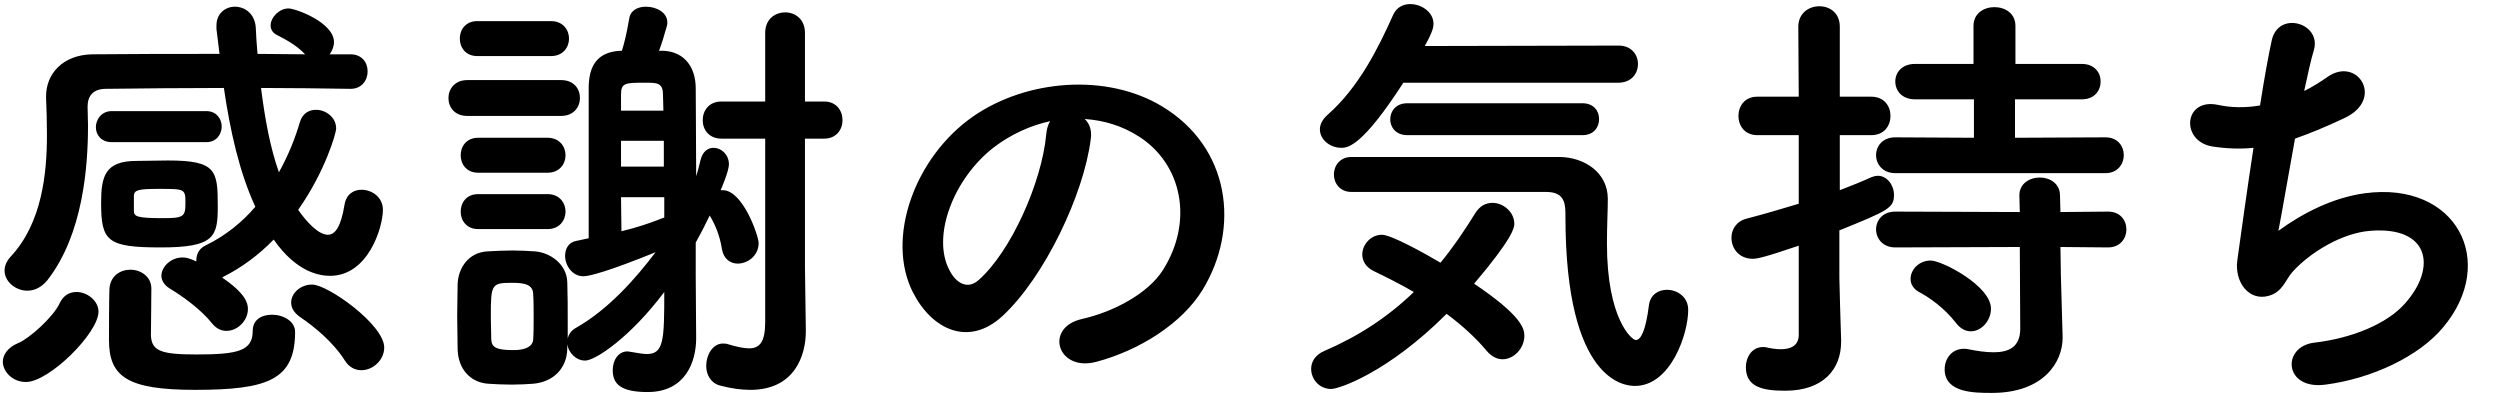 <svg width="103" height="17" viewBox="0 0 103 17" fill="none" xmlns="http://www.w3.org/2000/svg">
<path d="M8.504 5.856H4.598C4.166 5.856 3.95 5.55 3.95 5.244C3.95 4.92 4.184 4.578 4.598 4.578H8.504C8.918 4.578 9.134 4.902 9.134 5.208C9.134 5.532 8.918 5.856 8.504 5.856ZM14.444 3.66H14.426C13.202 3.642 11.978 3.624 10.754 3.624C10.916 4.902 11.132 6.09 11.492 7.098C11.87 6.414 12.158 5.712 12.356 5.028C12.464 4.668 12.734 4.524 13.022 4.524C13.418 4.524 13.85 4.83 13.85 5.298C13.85 5.478 13.4 7.062 12.284 8.646C12.626 9.132 13.112 9.672 13.508 9.672C13.814 9.672 14.048 9.33 14.192 8.448C14.264 7.998 14.57 7.818 14.894 7.818C15.326 7.818 15.776 8.124 15.776 8.646C15.776 9.348 15.182 11.364 13.598 11.364C13.184 11.364 12.23 11.238 11.276 9.87C10.664 10.5 9.962 11.022 9.206 11.4C9.188 11.418 9.17 11.436 9.152 11.436C10.106 12.084 10.214 12.48 10.214 12.732C10.214 13.218 9.782 13.632 9.332 13.632C9.116 13.632 8.918 13.542 8.738 13.326C8.288 12.75 7.478 12.174 6.992 11.886C6.758 11.742 6.65 11.544 6.65 11.364C6.65 10.986 7.046 10.608 7.514 10.608C7.658 10.608 7.766 10.626 8.09 10.77C8.09 10.752 8.09 10.734 8.09 10.716C8.09 10.482 8.198 10.23 8.486 10.104C9.296 9.708 9.98 9.15 10.52 8.52C9.854 7.08 9.476 5.352 9.224 3.624C7.514 3.624 5.876 3.642 4.364 3.66C3.824 3.66 3.608 3.966 3.608 4.398C3.608 4.614 3.626 4.866 3.626 5.172C3.626 6.846 3.428 9.654 1.952 11.544C1.7 11.85 1.412 11.976 1.124 11.976C0.638 11.976 0.188 11.598 0.188 11.148C0.188 10.968 0.26 10.77 0.44 10.572C1.736 9.186 1.934 7.134 1.934 5.55C1.934 4.974 1.916 4.452 1.898 4.038C1.898 4.02 1.898 3.984 1.898 3.966C1.898 3.048 2.582 2.256 3.806 2.238C5.426 2.22 7.208 2.22 9.044 2.22C9.008 1.878 8.954 1.536 8.918 1.194C8.918 1.14 8.918 1.104 8.918 1.05C8.918 0.546 9.296 0.276 9.674 0.276C10.088 0.276 10.502 0.564 10.538 1.14C10.556 1.5 10.574 1.86 10.61 2.22C11.258 2.22 11.924 2.238 12.572 2.238C12.212 1.86 11.798 1.644 11.42 1.446C11.222 1.356 11.15 1.194 11.15 1.05C11.15 0.708 11.51 0.348 11.888 0.348C12.176 0.348 13.76 0.924 13.76 1.734C13.76 1.914 13.688 2.094 13.58 2.238H14.444C14.912 2.238 15.146 2.58 15.146 2.94C15.146 3.3 14.912 3.66 14.444 3.66ZM14.894 15.252C14.642 15.252 14.39 15.144 14.21 14.856C13.706 14.064 12.914 13.434 12.356 13.056C12.104 12.876 11.996 12.678 11.996 12.462C11.996 12.084 12.374 11.724 12.86 11.724C13.508 11.724 15.83 13.38 15.83 14.316C15.83 14.838 15.362 15.252 14.894 15.252ZM8.972 8.502C8.972 9.744 8.846 10.194 6.632 10.194C4.418 10.194 4.166 9.942 4.166 8.358C4.166 7.26 4.328 6.63 5.624 6.63C6.038 6.63 6.488 6.612 6.92 6.612C8.918 6.612 8.972 7.026 8.972 8.502ZM12.158 13.668C12.158 15.648 11.042 16.062 8.036 16.062C5.246 16.062 4.49 15.522 4.49 14.01C4.49 12.228 4.508 12.048 4.508 11.904C4.544 11.364 4.958 11.112 5.372 11.112C5.804 11.112 6.236 11.4 6.236 11.886C6.236 12.39 6.218 13.632 6.218 13.83C6.254 14.46 6.632 14.604 8.09 14.604C9.8 14.604 10.412 14.46 10.412 13.632C10.412 13.164 10.79 12.966 11.204 12.966C11.672 12.966 12.158 13.236 12.158 13.668ZM4.058 12.84C4.058 13.722 2.024 15.738 1.07 15.738C0.476 15.738 0.116 15.27 0.116 14.91C0.116 14.622 0.314 14.316 0.746 14.136C1.196 13.956 2.186 13.074 2.456 12.498C2.618 12.156 2.87 12.03 3.158 12.03C3.59 12.03 4.058 12.39 4.058 12.84ZM5.516 8.052C5.516 8.052 5.516 8.052 5.516 8.682C5.516 8.916 5.624 8.988 6.704 8.988C7.55 8.988 7.64 8.934 7.64 8.376C7.64 7.782 7.622 7.782 6.56 7.782C5.732 7.782 5.534 7.818 5.516 8.052ZM31.526 13.272V5.712H29.726C29.204 5.712 28.952 5.334 28.952 4.956C28.952 4.56 29.204 4.182 29.726 4.182H31.526V1.356C31.526 0.78 31.94 0.51 32.354 0.51C32.75 0.51 33.164 0.78 33.164 1.356V4.182H33.956C34.46 4.182 34.712 4.56 34.712 4.956C34.712 5.334 34.46 5.712 33.956 5.712H33.164V11.004L33.2 13.596C33.2 13.614 33.2 13.632 33.2 13.65C33.2 14.658 32.732 16.062 30.914 16.062C30.554 16.062 30.122 16.008 29.654 15.882C29.276 15.774 29.096 15.432 29.096 15.072C29.096 14.622 29.366 14.154 29.78 14.154C29.834 14.154 29.906 14.154 29.96 14.172C30.32 14.28 30.626 14.352 30.86 14.352C31.292 14.352 31.526 14.1 31.526 13.272ZM22.706 2.31H19.664C19.178 2.31 18.944 1.95 18.944 1.59C18.944 1.23 19.178 0.87 19.664 0.87H22.706C23.192 0.87 23.444 1.23 23.444 1.59C23.444 1.95 23.192 2.31 22.706 2.31ZM23.12 4.776H19.25C18.728 4.776 18.476 4.416 18.476 4.038C18.476 3.678 18.728 3.3 19.25 3.3H23.12C23.642 3.3 23.894 3.66 23.894 4.038C23.894 4.398 23.642 4.776 23.12 4.776ZM28.664 9.996V11.364C28.664 12.012 28.682 13.416 28.682 13.938C28.682 14.892 28.25 16.152 26.684 16.152C25.586 16.152 25.244 15.828 25.244 15.252C25.244 14.856 25.46 14.478 25.856 14.478C25.892 14.478 25.946 14.496 25.982 14.496C26.234 14.532 26.45 14.586 26.648 14.586C27.35 14.586 27.368 14.01 27.368 12.03C25.964 13.902 24.524 14.856 24.11 14.856C23.732 14.856 23.426 14.532 23.372 14.19V14.37C23.354 15.18 22.796 15.738 21.968 15.81C21.716 15.828 21.392 15.846 21.068 15.846C20.744 15.846 20.402 15.828 20.114 15.81C19.358 15.756 18.872 15.18 18.854 14.388C18.854 13.92 18.836 13.452 18.836 13.002C18.836 12.552 18.854 12.12 18.854 11.724C18.872 11.04 19.304 10.392 20.096 10.356C20.438 10.338 20.78 10.32 21.122 10.32C21.446 10.32 21.752 10.338 22.022 10.356C22.634 10.392 23.354 10.86 23.372 11.634C23.39 12.138 23.39 12.714 23.39 13.272C23.39 13.506 23.39 13.74 23.39 13.956C23.426 13.776 23.534 13.614 23.732 13.506C25.064 12.75 26.18 11.49 27.008 10.392C25.1 11.166 24.29 11.382 24.038 11.382C23.57 11.382 23.282 10.932 23.282 10.536C23.282 10.248 23.426 9.978 23.75 9.924L24.254 9.816C24.254 9.816 24.254 9.816 24.254 3.624C24.254 2.688 24.632 2.148 25.532 2.094H25.622C25.73 1.734 25.802 1.464 25.928 0.744C25.982 0.42 26.288 0.276 26.612 0.276C27.044 0.276 27.494 0.51 27.494 0.924C27.494 0.96 27.494 1.014 27.476 1.068C27.368 1.464 27.26 1.806 27.152 2.094H27.368C28.196 2.148 28.664 2.76 28.664 3.642C28.664 4.524 28.682 5.91 28.682 7.26C28.754 7.044 28.808 6.81 28.862 6.594C28.952 6.234 29.168 6.09 29.402 6.09C29.708 6.09 30.032 6.36 30.032 6.774C30.032 7.044 29.708 7.8 29.69 7.836C29.726 7.836 29.744 7.836 29.78 7.836C30.608 7.836 31.256 9.726 31.256 10.014C31.256 10.536 30.806 10.86 30.392 10.86C30.104 10.86 29.816 10.68 29.744 10.266C29.654 9.672 29.438 9.204 29.24 8.88C29.06 9.258 28.862 9.636 28.664 9.996ZM22.562 7.116H19.7C19.214 7.116 18.98 6.756 18.98 6.396C18.98 6.036 19.214 5.676 19.7 5.676H22.562C23.048 5.676 23.3 6.036 23.3 6.396C23.3 6.756 23.048 7.116 22.562 7.116ZM22.562 9.438H19.7C19.214 9.438 18.98 9.078 18.98 8.718C18.98 8.358 19.214 7.998 19.7 7.998H22.562C23.048 7.998 23.3 8.358 23.3 8.718C23.3 9.078 23.048 9.438 22.562 9.438ZM25.586 4.56H27.332C27.332 4.308 27.314 4.092 27.314 3.894C27.314 3.408 27.062 3.408 26.594 3.408C25.766 3.408 25.586 3.408 25.586 3.894V4.56ZM27.35 6.864V5.802H25.586V6.864H27.35ZM27.368 8.97V8.124H25.586C25.586 8.61 25.604 9.078 25.604 9.528C26.198 9.384 26.756 9.204 27.296 8.988C27.314 8.97 27.35 8.97 27.368 8.97ZM21.968 13.974C21.986 13.722 21.986 13.398 21.986 13.056C21.986 12.732 21.986 12.39 21.968 12.138C21.968 11.706 21.59 11.652 21.086 11.652C20.24 11.652 20.222 11.724 20.222 13.056C20.222 13.38 20.24 13.722 20.24 13.992C20.258 14.316 20.456 14.424 21.158 14.424C21.968 14.424 21.968 14.028 21.968 13.974ZM44.688 4.902C44.886 5.082 44.993 5.37 44.94 5.73C44.651 8.016 43.032 11.418 41.303 13.02C39.917 14.298 38.406 13.596 37.614 12.048C36.48 9.816 37.685 6.468 40.097 4.794C42.312 3.264 45.605 3.012 47.873 4.38C50.663 6.054 51.114 9.366 49.547 11.94C48.702 13.326 46.938 14.442 45.156 14.91C43.572 15.324 43.014 13.506 44.562 13.146C45.929 12.84 47.316 12.066 47.91 11.13C49.188 9.114 48.702 6.756 46.919 5.622C46.218 5.172 45.462 4.956 44.688 4.902ZM43.266 4.992C42.438 5.172 41.627 5.55 40.944 6.072C39.27 7.368 38.37 9.762 39.126 11.148C39.395 11.67 39.864 11.94 40.313 11.544C41.663 10.356 42.923 7.494 43.103 5.55C43.121 5.334 43.175 5.136 43.266 4.992ZM66.674 3.408H57.818C56.144 6 55.55 6.09 55.262 6.09C54.794 6.09 54.38 5.748 54.38 5.334C54.38 5.136 54.47 4.938 54.686 4.74C55.982 3.606 56.792 1.968 57.404 0.6C57.548 0.294 57.818 0.168 58.106 0.168C58.574 0.168 59.06 0.51 59.06 0.978C59.06 1.104 59.042 1.284 58.7 1.896L66.692 1.878C67.214 1.878 67.484 2.256 67.484 2.634C67.484 3.03 67.214 3.408 66.674 3.408ZM65.198 5.568H57.98C57.512 5.568 57.278 5.244 57.278 4.92C57.278 4.578 57.512 4.254 57.98 4.254H65.198C65.666 4.254 65.882 4.578 65.882 4.902C65.882 5.244 65.666 5.568 65.198 5.568ZM63.704 7.908C63.704 7.908 63.704 7.908 55.676 7.908C55.208 7.908 54.956 7.548 54.956 7.188C54.956 6.828 55.208 6.468 55.676 6.468C64.28 6.468 64.28 6.468 64.28 6.468C65.27 6.486 66.242 7.098 66.242 8.196C66.242 8.646 66.206 9.294 66.206 10.032C66.206 13.146 67.232 14.01 67.394 14.01C67.61 14.01 67.808 13.596 67.934 12.588C67.988 12.138 68.33 11.94 68.672 11.94C69.104 11.94 69.554 12.228 69.554 12.768C69.554 13.758 68.834 15.9 67.358 15.9C66.98 15.9 64.496 15.774 64.496 8.916C64.496 8.43 64.496 7.908 63.704 7.908ZM59.6 12.93C57.17 15.36 55.154 16.026 54.848 16.026C54.344 16.026 54.02 15.612 54.02 15.198C54.02 14.91 54.182 14.622 54.56 14.46C55.982 13.848 57.188 13.056 58.25 12.03C57.692 11.706 57.116 11.418 56.594 11.166C56.27 11.004 56.126 10.752 56.126 10.482C56.126 10.086 56.468 9.672 56.936 9.672C57.314 9.672 58.682 10.428 59.348 10.824C59.852 10.212 60.32 9.528 60.788 8.772C60.968 8.484 61.22 8.358 61.49 8.358C61.94 8.358 62.39 8.736 62.39 9.222C62.39 9.366 62.354 9.78 60.734 11.688C62.66 12.984 62.804 13.524 62.804 13.83C62.804 14.352 62.372 14.802 61.904 14.802C61.688 14.802 61.454 14.694 61.256 14.46C60.806 13.92 60.23 13.398 59.6 12.93ZM86.744 7.134H78.086C77.564 7.134 77.294 6.756 77.294 6.396C77.294 6.018 77.564 5.658 78.086 5.658L81.326 5.676V4.092H78.896C78.356 4.092 78.086 3.732 78.086 3.354C78.086 2.994 78.356 2.634 78.896 2.634H81.308V1.068C81.308 0.546 81.74 0.294 82.172 0.294C82.604 0.294 83.036 0.546 83.036 1.068V2.634H85.772C86.294 2.634 86.546 2.994 86.546 3.354C86.546 3.732 86.294 4.092 85.772 4.092H83.018V5.676L86.744 5.658C87.248 5.658 87.5 6.018 87.5 6.396C87.5 6.756 87.248 7.134 86.744 7.134ZM86.852 10.194L84.89 10.176L84.908 11.346L84.98 13.866C84.98 13.884 84.98 13.902 84.98 13.92C84.98 14.91 84.206 16.188 82.064 16.188C81.344 16.188 80.12 16.188 80.12 15.216C80.12 14.784 80.408 14.37 80.912 14.37C80.966 14.37 81.02 14.37 81.092 14.388C81.452 14.46 81.812 14.514 82.136 14.514C82.766 14.514 83.234 14.298 83.234 13.542L83.216 10.176L78.086 10.194C77.564 10.194 77.294 9.816 77.294 9.456C77.294 9.078 77.564 8.718 78.086 8.718L83.216 8.736L83.198 8.052C83.198 7.566 83.612 7.314 84.044 7.314C84.458 7.314 84.872 7.566 84.872 8.052L84.89 8.736L86.852 8.718C87.356 8.718 87.608 9.078 87.608 9.456C87.608 9.816 87.356 10.194 86.852 10.194ZM81.2 13.65C80.984 13.65 80.768 13.542 80.588 13.308C80.102 12.678 79.472 12.246 79.094 12.048C78.824 11.904 78.716 11.706 78.716 11.49C78.716 11.112 79.058 10.734 79.544 10.734C80.012 10.734 82.028 11.778 82.028 12.714C82.028 13.218 81.632 13.65 81.2 13.65ZM74.108 13.794V10.122C72.632 10.626 72.362 10.662 72.218 10.662C71.642 10.662 71.336 10.23 71.336 9.798C71.336 9.456 71.534 9.114 71.966 9.006C72.668 8.826 73.388 8.61 74.108 8.394V5.568H72.398C71.876 5.568 71.624 5.172 71.624 4.776C71.624 4.38 71.876 3.984 72.398 3.984H74.108L74.09 1.104C74.09 0.546 74.522 0.258 74.954 0.258C75.386 0.258 75.8 0.528 75.8 1.104V3.984H77.096C77.636 3.984 77.888 4.38 77.888 4.776C77.888 5.172 77.636 5.568 77.096 5.568H75.8V7.836C76.268 7.656 76.718 7.476 77.114 7.296C77.204 7.26 77.294 7.242 77.366 7.242C77.744 7.242 78.032 7.62 78.032 8.034C78.032 8.574 77.78 8.682 75.782 9.492V11.454C75.782 11.742 75.836 13.38 75.854 14.01C75.854 14.028 75.854 14.064 75.854 14.082C75.854 15.216 75.116 16.098 73.55 16.098C72.596 16.098 71.93 15.936 71.93 15.126C71.93 14.712 72.182 14.298 72.632 14.298C72.686 14.298 72.74 14.298 72.794 14.316C72.956 14.352 73.172 14.388 73.37 14.388C73.748 14.388 74.108 14.262 74.108 13.794ZM94.554 5.712C94.266 7.296 93.996 8.88 93.87 9.51C94.86 8.79 96.102 8.142 97.434 7.962C101.214 7.458 102.924 10.788 100.656 13.488C99.666 14.676 97.74 15.594 95.814 15.846C94.086 16.08 93.996 14.28 95.346 14.118C96.894 13.938 98.352 13.344 99.09 12.498C100.404 11.022 100.098 9.312 97.65 9.51C96.516 9.6 95.238 10.356 94.482 11.166C94.158 11.508 94.068 12.03 93.456 12.192C92.664 12.408 92.052 11.634 92.178 10.716C92.322 9.69 92.574 7.854 92.844 6.09C92.304 6.144 91.746 6.126 91.152 6.036C89.82 5.82 89.964 4.002 91.404 4.326C91.908 4.434 92.502 4.452 93.114 4.344C93.294 3.192 93.474 2.202 93.6 1.644C93.888 0.42 95.67 0.96 95.328 2.076C95.202 2.49 95.076 3.084 94.932 3.75C95.256 3.588 95.58 3.39 95.886 3.174C97.128 2.292 98.262 4.092 96.588 4.866C95.832 5.226 95.166 5.496 94.554 5.712Z" fill="black"/>
</svg>
